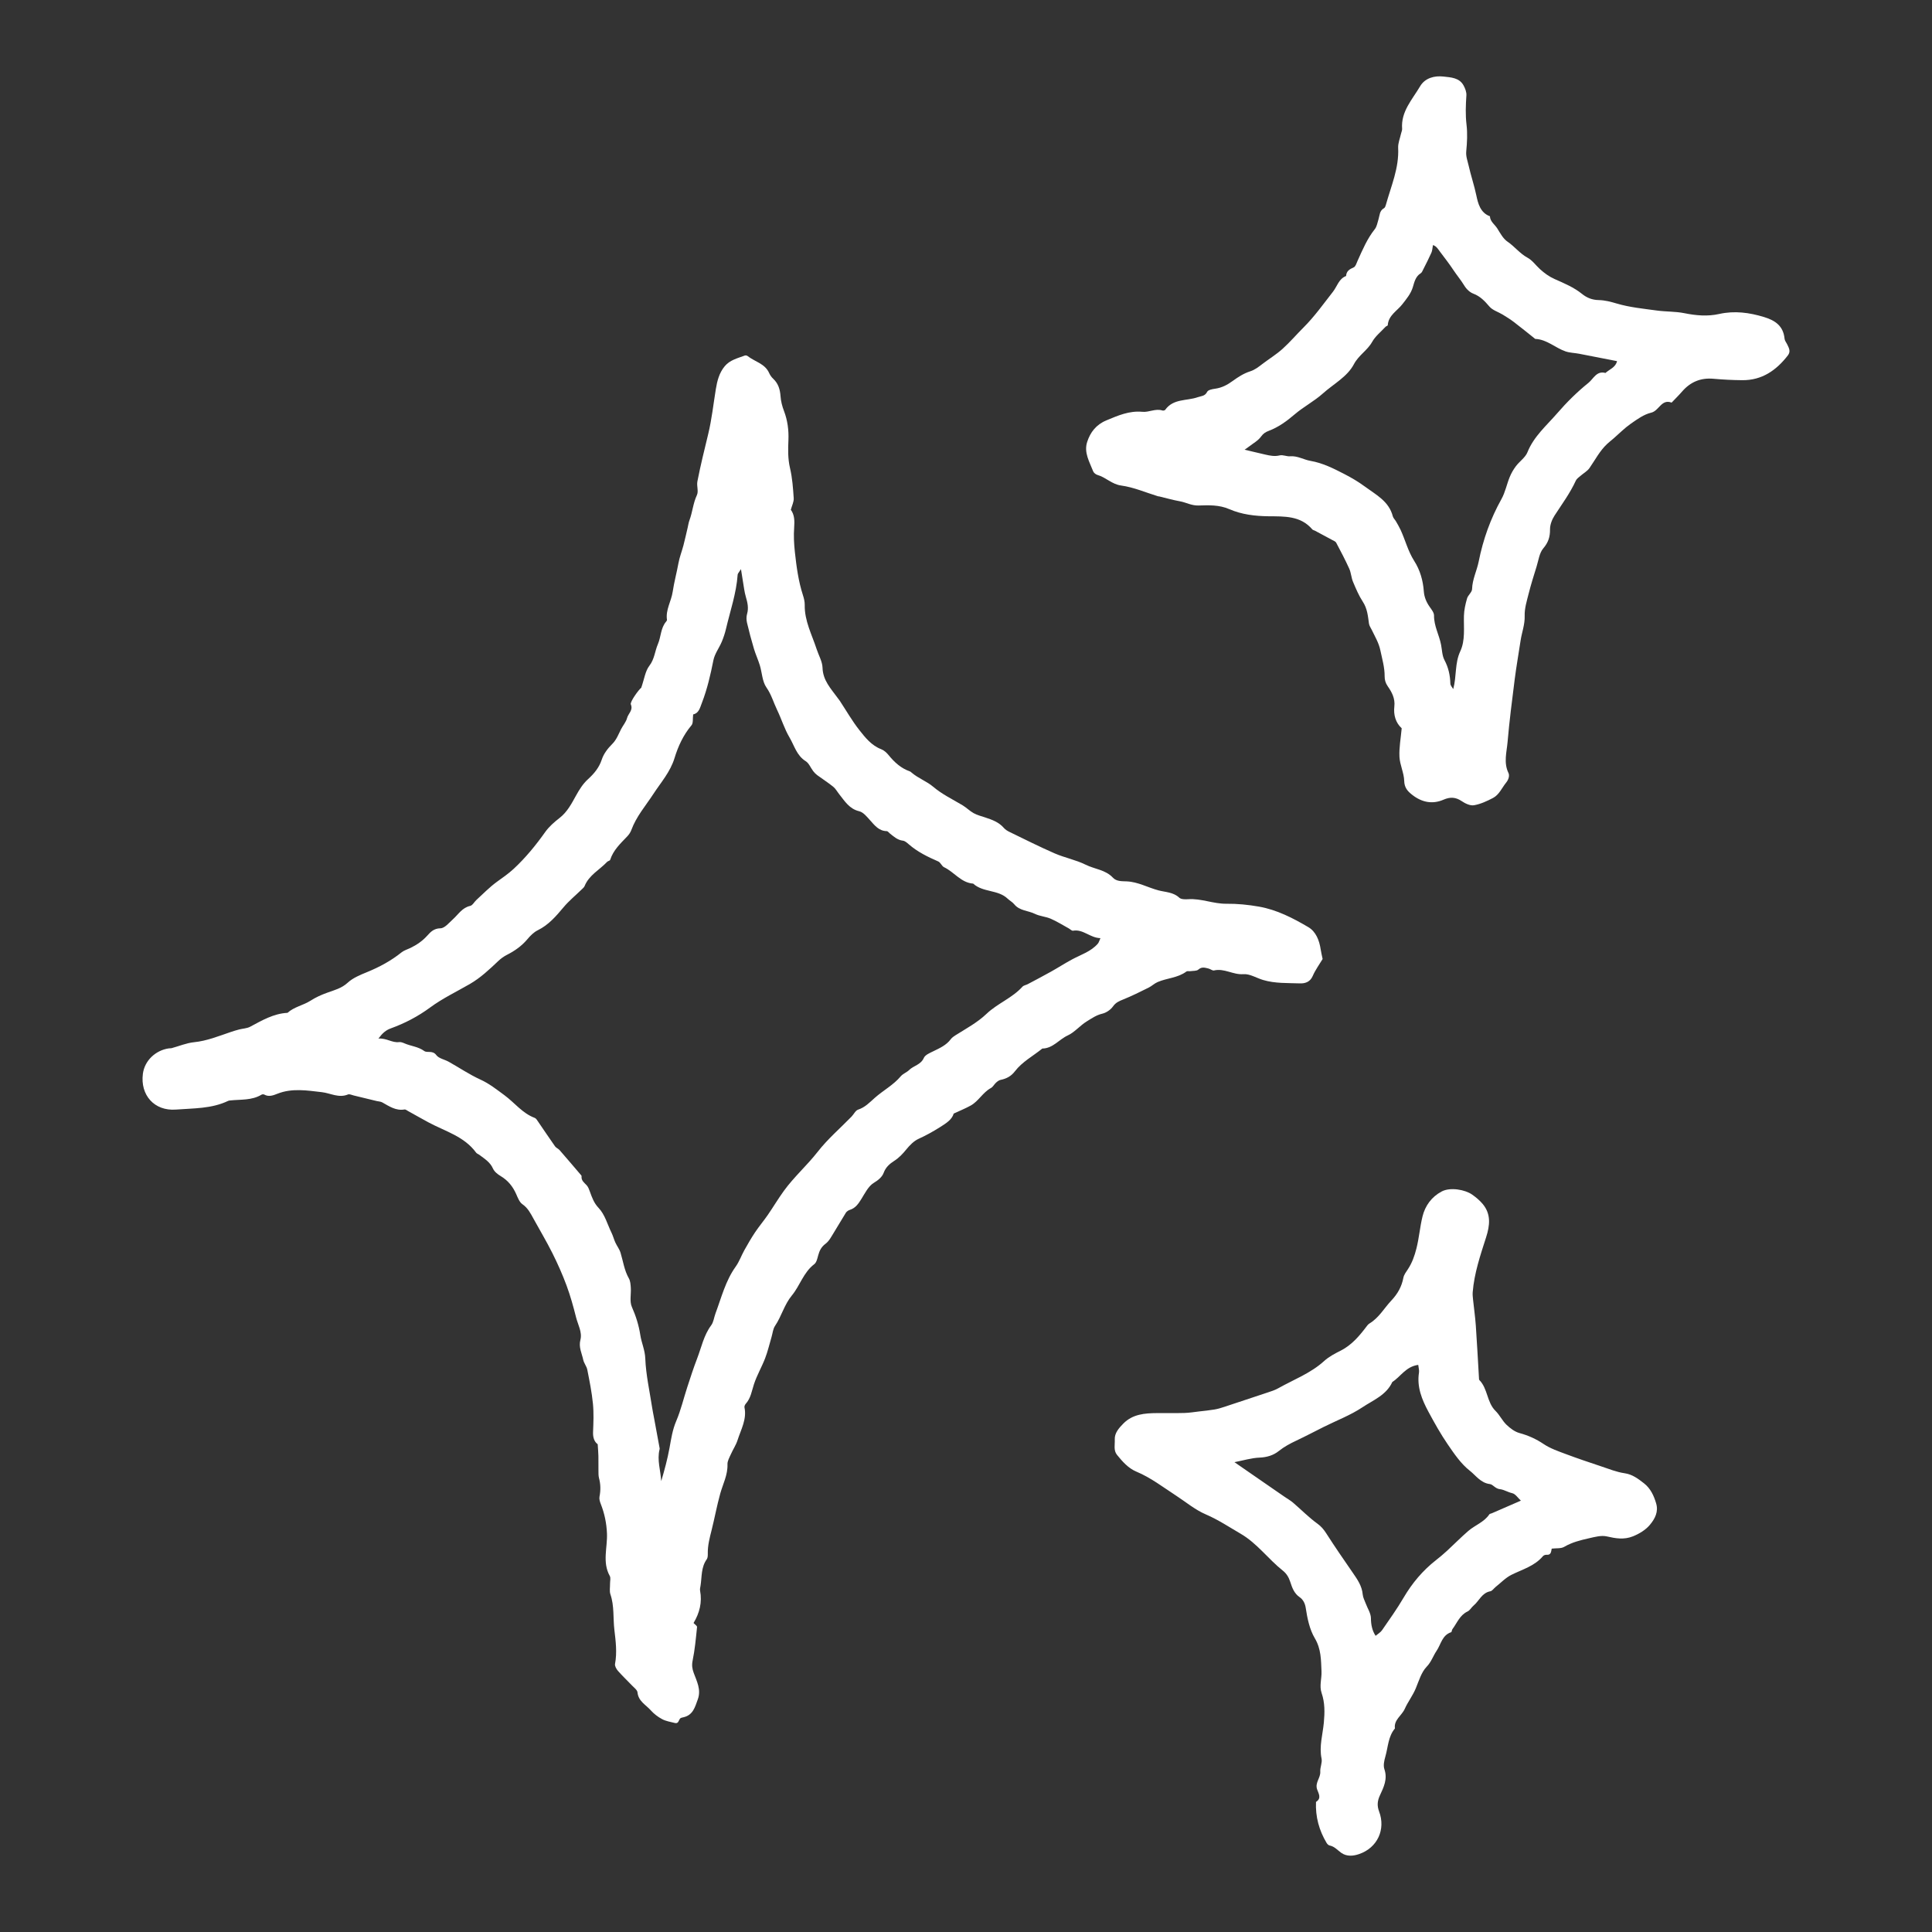 <?xml version="1.0" encoding="UTF-8"?> <svg xmlns="http://www.w3.org/2000/svg" width="400" height="400" viewBox="0 0 400 400" fill="none"><rect x="0" y="0" width="400" height="400" fill="#333333" stroke="none"/><path d="M132.762 142.393C133.407 140.541 133.595 138.938 134.441 137.845C135.515 136.456 135.579 134.819 136.215 133.346C136.865 131.838 136.767 130.038 137.917 128.691C138.002 128.592 138.106 128.443 138.09 128.335C137.775 126.262 138.982 124.488 139.274 122.515C139.566 120.544 140.105 118.572 140.469 116.583C140.696 115.342 141.174 114.149 141.496 112.924C141.818 111.698 142.086 110.459 142.378 109.225C142.495 108.731 142.558 108.217 142.735 107.746C143.374 106.046 143.494 104.202 144.277 102.53C144.683 101.663 144.193 100.677 144.395 99.637C145.036 96.353 145.839 93.121 146.625 89.872C147.361 86.835 147.695 83.699 148.199 80.606C148.478 78.89 148.883 77.236 150.028 75.844C151.12 74.519 152.712 74.175 154.195 73.613C154.357 73.552 154.636 73.598 154.772 73.707C156.262 74.89 158.386 75.265 159.254 77.252C159.442 77.681 159.739 78.096 160.082 78.415C161.133 79.395 161.5 80.627 161.599 82.005C161.676 83.076 161.932 84.083 162.327 85.119C163.053 87.021 163.324 89.058 163.235 91.131C163.151 93.067 163.106 94.983 163.566 96.929C164.043 98.952 164.193 101.066 164.33 103.15C164.379 103.887 163.968 104.655 163.731 105.547C164.503 106.564 164.523 107.854 164.421 109.258C164.301 110.911 164.386 112.598 164.566 114.25C164.898 117.284 165.294 120.314 166.244 123.24C166.452 123.882 166.623 124.577 166.611 125.244C166.547 128.543 168.097 131.392 169.076 134.399C169.494 135.685 170.257 136.953 170.296 138.246C170.373 140.872 172.016 142.557 173.387 144.447C173.546 144.666 173.724 144.872 173.873 145.098C175.213 147.128 176.424 149.261 177.925 151.164C179.16 152.729 180.439 154.349 182.448 155.119C183.036 155.344 183.578 155.849 183.987 156.351C185.191 157.831 186.549 159.072 188.385 159.708C188.509 159.751 188.614 159.857 188.717 159.945C190.087 161.127 191.889 161.77 193.184 162.871C195.085 164.487 197.247 165.495 199.315 166.74C200.109 167.219 200.777 167.914 201.586 168.358C202.327 168.764 203.176 168.981 203.988 169.249C205.414 169.722 206.811 170.219 207.842 171.416C208.142 171.764 208.575 172.032 208.995 172.236C212.109 173.744 215.199 175.309 218.369 176.688C220.453 177.595 222.756 178.024 224.781 179.031C226.64 179.957 228.879 180.067 230.411 181.709C231.157 182.508 232.259 182.438 233.262 182.479C235.614 182.576 237.653 183.764 239.866 184.345C241.326 184.728 242.914 184.695 244.157 185.858C244.542 186.218 245.388 186.214 246.01 186.171C248.706 185.985 251.208 187.148 253.943 187.113C256.135 187.085 258.447 187.319 260.66 187.707C264.359 188.357 267.69 190.079 270.877 191.955C272.449 192.881 273.158 194.702 273.435 196.57C273.533 197.228 273.697 197.876 273.836 198.552C273.154 199.695 272.321 200.819 271.783 202.069C271.237 203.338 270.18 203.637 269.13 203.599C266.575 203.507 263.982 203.638 261.486 202.888C260.126 202.479 258.745 201.588 257.435 201.691C255.305 201.858 253.471 200.421 251.353 200.921C251.023 200.998 250.606 200.619 250.212 200.527C249.503 200.362 248.834 200.096 248.112 200.737C247.743 201.064 247.008 200.985 246.435 201.071C246.168 201.112 245.816 201.004 245.635 201.14C243.858 202.478 241.606 202.485 239.662 203.329C239.001 203.616 238.455 204.16 237.804 204.482C236.066 205.341 234.33 206.214 232.534 206.935C231.691 207.273 231.004 207.562 230.431 208.372C229.943 209.062 229.048 209.673 228.226 209.868C226.987 210.162 226.065 210.817 225.021 211.456C223.592 212.333 222.481 213.729 221.083 214.367C219.269 215.194 217.993 217.07 215.801 217.089C213.89 218.645 211.647 219.811 210.116 221.813C209.35 222.816 208.369 223.338 207.162 223.579C206.821 223.647 206.491 223.908 206.22 224.151C205.837 224.496 205.582 225.035 205.152 225.267C203.481 226.168 202.611 227.976 200.983 228.886C199.939 229.47 198.819 229.917 197.45 230.557C197.107 231.786 195.943 232.535 194.564 233.4C193.137 234.294 191.725 235.082 190.195 235.776C189.206 236.225 188.344 237.113 187.639 237.98C186.898 238.889 186.155 239.691 185.15 240.339C184.235 240.929 183.386 241.628 182.948 242.831C182.646 243.661 181.85 244.334 180.906 244.904C179.791 245.577 179.096 247.02 178.353 248.212C177.734 249.205 177.136 250.121 175.946 250.493C175.64 250.588 175.3 250.815 175.132 251.08C174.294 252.406 173.532 253.779 172.694 255.105C172.161 255.949 171.688 256.936 170.924 257.502C170.031 258.165 169.658 258.949 169.392 259.932C169.22 260.568 169.049 261.384 168.587 261.733C166.344 263.428 165.634 266.176 163.948 268.209C162.37 270.114 161.819 272.51 160.467 274.504C160.036 275.139 159.972 276.024 159.744 276.795C159.307 278.267 158.965 279.774 158.416 281.202C157.715 283.023 156.708 284.733 156.102 286.579C155.64 287.982 155.451 289.459 154.416 290.62C154.246 290.81 154.086 291.148 154.133 291.374C154.653 293.849 153.408 295.954 152.707 298.158C152.382 299.178 151.753 300.097 151.317 301.086C151.021 301.758 150.592 302.481 150.616 303.166C150.693 305.357 149.678 307.225 149.119 309.232C148.428 311.711 147.969 314.253 147.342 316.75C146.938 318.36 146.51 319.953 146.54 321.634C146.547 322.036 146.542 322.531 146.328 322.829C145.127 324.492 145.333 326.462 145.036 328.322C144.984 328.65 144.883 328.999 144.942 329.313C145.404 331.742 144.836 333.958 143.593 336.024C143.863 336.321 144.341 336.616 144.317 336.858C144.077 339.19 143.867 341.536 143.397 343.827C143.202 344.775 143.317 345.516 143.624 346.352C144.273 348.117 145.203 349.831 144.472 351.836C143.898 353.412 143.496 355.073 141.538 355.531C141.274 355.593 140.927 355.644 140.788 355.828C140.493 356.219 140.466 356.912 139.726 356.726C138.833 356.502 137.884 356.354 137.087 355.931C136.214 355.469 135.379 354.827 134.722 354.09C133.711 352.955 132.166 352.222 131.988 350.393C131.939 349.887 131.283 349.418 130.862 348.974C129.896 347.955 128.866 346.994 127.941 345.939C127.609 345.559 127.255 344.932 127.336 344.498C127.78 342.135 127.479 339.785 127.203 337.466C126.911 335.015 127.205 332.502 126.383 330.097C126.156 329.432 126.317 328.632 126.303 327.894C126.293 327.353 126.481 326.704 126.249 326.288C124.658 323.425 125.79 320.412 125.666 317.476C125.577 315.363 125.159 313.337 124.38 311.372C124.193 310.902 124.027 310.33 124.121 309.858C124.379 308.558 124.361 307.303 124.019 306.023C123.883 305.514 123.913 304.955 123.904 304.418C123.887 303.409 123.915 302.4 123.892 301.391C123.875 300.671 123.806 299.952 123.747 299.011C123.066 298.519 122.742 297.647 122.786 296.521C122.864 294.559 122.953 292.575 122.762 290.628C122.531 288.265 122.055 285.922 121.595 283.588C121.454 282.872 120.902 282.239 120.75 281.522C120.463 280.173 119.77 278.936 120.169 277.395C120.577 275.812 119.654 274.278 119.269 272.742C118.71 270.512 118.09 268.285 117.293 266.132C116.449 263.855 115.455 261.623 114.368 259.45C113.16 257.034 111.769 254.709 110.467 252.339C109.851 251.217 109.298 250.107 108.161 249.321C107.552 248.9 107.214 248.006 106.891 247.266C106.19 245.658 105.168 244.39 103.641 243.483C103.021 243.114 102.346 242.573 102.069 241.945C101.475 240.595 100.319 239.916 99.251 239.102C99.036 238.937 98.73 238.852 98.58 238.647C96.099 235.247 92.123 234.216 88.672 232.353C87.266 231.594 85.879 230.8 84.48 230.028C84.246 229.899 83.975 229.668 83.759 229.705C81.957 230.014 80.588 229.045 79.147 228.241C78.806 228.052 78.363 228.049 77.969 227.954C76.388 227.571 74.81 227.182 73.228 226.804C72.833 226.709 72.357 226.469 72.043 226.599C70.122 227.391 68.435 226.328 66.635 226.122C63.6 225.773 60.486 225.243 57.449 226.441C56.614 226.771 55.665 227.158 54.706 226.618C54.564 226.538 54.286 226.555 54.141 226.643C52.117 227.864 49.826 227.598 47.627 227.84C47.492 227.854 47.348 227.872 47.228 227.929C43.804 229.572 40.052 229.444 36.426 229.725C31.959 230.072 28.999 226.723 29.584 222.303C29.95 219.546 32.245 217.451 34.939 217.058C35.135 217.029 35.345 217.06 35.533 217.009C37.079 216.591 38.6 215.939 40.171 215.78C42.846 215.51 45.271 214.512 47.761 213.67C48.341 213.473 48.928 213.294 49.521 213.14C50.278 212.943 51.124 212.93 51.791 212.575C54.247 211.264 56.645 209.843 59.527 209.696C60.898 208.453 62.777 208.143 64.242 207.211C65.394 206.477 66.461 205.995 67.73 205.535C69.141 205.024 70.724 204.628 71.981 203.464C73.067 202.458 74.577 201.844 75.986 201.268C78.562 200.213 80.97 198.918 83.145 197.169C83.653 196.761 84.336 196.572 84.938 196.281C86.28 195.633 87.467 194.827 88.49 193.684C89.14 192.957 89.842 192.212 91.185 192.195C92.072 192.184 92.992 191.031 93.809 190.292C94.917 189.29 95.692 187.926 97.346 187.556C97.844 187.445 98.195 186.726 98.643 186.317C100.03 185.053 101.345 183.686 102.854 182.588C104.047 181.719 105.242 180.916 106.344 179.891C108.826 177.583 110.933 175.008 112.885 172.254C113.68 171.132 114.782 170.183 115.879 169.329C117.459 168.099 118.358 166.343 119.26 164.712C119.963 163.443 120.697 162.275 121.731 161.332C123.009 160.166 124.037 158.948 124.602 157.232C124.988 156.058 125.839 154.944 126.734 154.059C127.657 153.147 128.04 152.025 128.594 150.951C128.991 150.181 129.615 149.484 129.823 148.673C130.065 147.734 131.128 147.052 130.605 145.837C130.38 145.313 132.329 142.676 132.762 142.393ZM143.512 147.91C143.396 148.782 143.554 149.709 143.163 150.169C141.471 152.162 140.382 154.561 139.667 156.911C138.778 159.838 136.842 161.975 135.282 164.369C133.684 166.822 131.737 169.038 130.711 171.847C130.533 172.333 130.212 172.803 129.852 173.179C128.455 174.636 126.972 176.016 126.327 178.026C126.267 178.211 125.866 178.26 125.697 178.44C124.137 180.096 121.957 181.172 121.04 183.438C120.925 183.722 120.639 183.947 120.407 184.174C119.16 185.391 117.793 186.506 116.68 187.835C115.12 189.697 113.58 191.498 111.333 192.601C110.512 193.004 109.795 193.733 109.194 194.449C108.021 195.848 106.596 196.855 104.988 197.672C104.339 198.002 103.717 198.443 103.188 198.944C101.335 200.702 99.486 202.453 97.254 203.741C94.501 205.329 91.598 206.716 89.054 208.59C86.522 210.455 83.821 211.858 80.916 212.914C79.915 213.278 79.235 213.837 78.348 215.02C80.081 214.916 81.179 215.935 82.619 215.757C82.98 215.712 83.395 215.862 83.744 216.016C85.079 216.6 86.571 216.679 87.838 217.602C88.447 218.045 89.559 217.398 90.329 218.442C90.854 219.153 92.05 219.347 92.914 219.832C95.095 221.056 97.185 222.474 99.451 223.508C101.312 224.356 102.841 225.579 104.45 226.762C106.549 228.305 108.159 230.502 110.711 231.447C110.989 231.55 111.194 231.911 111.384 232.186C112.565 233.902 113.718 235.638 114.918 237.341C115.144 237.66 115.591 237.815 115.854 238.117C117.365 239.848 118.851 241.6 120.342 243.348C120.383 243.397 120.413 243.479 120.406 243.54C120.313 244.415 120.945 244.843 121.455 245.389C121.785 245.744 121.968 246.262 122.138 246.736C122.567 247.928 122.979 249.078 123.903 250.051C125.27 251.49 125.738 253.47 126.601 255.211C126.922 255.859 127.095 256.579 127.397 257.238C127.729 257.965 128.252 258.623 128.48 259.376C129.018 261.152 129.251 263.011 130.198 264.671C130.51 265.217 130.557 265.952 130.601 266.608C130.69 267.941 130.317 269.447 130.819 270.578C131.664 272.483 132.257 274.378 132.573 276.429C132.822 278.041 133.529 279.495 133.598 281.25C133.732 284.661 134.505 288.047 135.022 291.442C135.124 292.108 135.264 292.768 135.386 293.431C135.784 295.577 136.181 297.724 136.575 299.871C136.587 299.936 136.572 300.009 136.555 300.074C136.003 302.289 136.774 304.442 136.9 306.653C137.579 304.365 138.2 302.071 138.622 299.742C138.962 297.862 139.235 296.018 140.005 294.214C140.969 291.956 141.53 289.528 142.297 287.184C142.948 285.198 143.585 283.204 144.337 281.256C145.231 278.942 145.705 276.46 147.243 274.393C147.738 273.728 147.825 272.765 148.129 271.95C149.363 268.641 150.209 265.175 152.324 262.23C153.062 261.203 153.485 259.955 154.109 258.841C154.814 257.582 155.535 256.327 156.336 255.129C157.155 253.904 158.113 252.774 158.951 251.56C160.091 249.908 161.118 248.174 162.296 246.55C164.395 243.657 167.094 241.286 169.3 238.458C171.362 235.816 173.957 233.592 176.308 231.176C176.774 230.697 177.115 229.917 177.664 229.737C179.102 229.267 180.059 228.236 181.12 227.294C182.861 225.749 184.967 224.653 186.494 222.831C186.944 222.295 187.716 222.042 188.224 221.541C189.16 220.62 190.652 220.46 191.273 219.027C191.542 218.405 192.493 218.013 193.206 217.664C194.559 217.004 195.923 216.405 196.862 215.14C197.099 214.822 197.456 214.573 197.799 214.357C200.01 212.962 202.339 211.725 204.246 209.907C206.513 207.744 209.566 206.637 211.69 204.284C211.939 204.008 212.422 203.951 212.779 203.762C214.397 202.902 216.02 202.052 217.619 201.158C219.09 200.336 220.508 199.417 221.991 198.62C223.821 197.639 225.866 197.016 227.288 195.383C227.515 195.122 227.601 194.739 227.835 194.234C225.679 194.185 224.267 192.324 222.155 192.693C221.897 192.738 221.572 192.376 221.273 192.212C220.034 191.534 218.832 190.771 217.542 190.212C216.502 189.761 215.283 189.704 214.273 189.207C212.859 188.51 211.094 188.589 209.982 187.215C209.616 186.763 209.055 186.476 208.628 186.067C206.627 184.151 203.51 184.804 201.49 182.944C198.957 182.756 197.557 180.535 195.461 179.55C194.979 179.324 194.739 178.566 194.256 178.355C192.077 177.404 189.959 176.379 188.149 174.797C187.793 174.486 187.368 174.107 186.938 174.055C185.788 173.916 185.029 173.183 184.2 172.529C184.001 172.372 183.806 172.081 183.606 172.078C181.964 172.05 181.108 170.9 180.141 169.828C179.486 169.103 178.75 168.168 177.897 167.964C175.832 167.468 174.901 165.868 173.749 164.43C173.336 163.914 173.014 163.292 172.514 162.887C171.461 162.035 170.308 161.306 169.216 160.502C168.899 160.269 168.612 159.976 168.372 159.664C167.841 158.975 167.495 158.02 166.812 157.595C164.935 156.427 164.459 154.366 163.457 152.676C162.405 150.901 161.801 148.865 160.896 146.993C160.15 145.449 159.711 143.801 158.677 142.325C157.81 141.088 157.782 139.276 157.313 137.74C156.961 136.588 156.443 135.486 156.099 134.332C155.566 132.545 155.082 130.742 154.658 128.927C154.523 128.348 154.51 127.671 154.674 127.107C155.037 125.861 154.754 124.716 154.411 123.546C154.259 123.026 154.158 122.489 154.068 121.954C153.863 120.743 153.679 119.528 153.411 117.837C152.977 118.534 152.74 118.743 152.725 118.968C152.458 122.821 151.186 126.456 150.313 130.176C150.098 131.094 149.8 132.004 149.433 132.873C148.888 134.163 147.968 135.358 147.703 136.692C147.106 139.69 146.435 142.635 145.328 145.502C144.902 146.606 144.687 147.665 143.512 147.91Z" fill="white"></path><path d="M290.206 150.781C288.942 149.626 288.486 148.005 288.685 146.26C288.873 144.613 288.162 143.293 287.317 142.085C286.839 141.402 286.671 140.733 286.676 140.025C286.688 138.171 286.165 136.442 285.792 134.657C285.46 133.069 284.669 131.79 284.005 130.404C283.8 129.976 283.491 129.557 283.43 129.106C283.216 127.539 283.089 126.003 282.164 124.591C281.327 123.313 280.72 121.87 280.125 120.452C279.763 119.59 279.73 118.585 279.346 117.736C278.52 115.906 277.579 114.127 276.639 112.351C276.506 112.099 276.127 111.963 275.844 111.808C274.65 111.157 273.45 110.518 272.251 109.878C272.071 109.782 271.824 109.752 271.704 109.61C269.268 106.737 265.885 106.923 262.632 106.887C259.824 106.856 257.052 106.518 254.519 105.415C252.407 104.496 250.236 104.592 248.156 104.658C246.68 104.704 245.594 104.025 244.31 103.793C242.857 103.531 241.432 103.121 239.994 102.777C239.93 102.761 239.857 102.78 239.795 102.761C237.245 101.982 234.739 100.882 232.132 100.524C230.171 100.255 228.965 98.827 227.237 98.34C226.882 98.24 226.453 97.906 226.326 97.577C225.572 95.627 224.376 93.695 225.083 91.51C225.737 89.489 226.941 87.917 229.077 87.028C231.484 86.026 233.815 85.004 236.508 85.261C237.897 85.394 239.238 84.528 240.669 84.989C240.835 85.043 241.158 84.973 241.247 84.847C242.917 82.493 245.701 83.033 247.966 82.24C248.689 81.987 249.48 82.044 249.93 81.124C250.123 80.729 250.986 80.558 251.572 80.48C252.971 80.291 254.118 79.676 255.248 78.852C256.334 78.06 257.525 77.299 258.788 76.898C259.826 76.57 260.563 75.969 261.367 75.356C262.745 74.305 264.242 73.392 265.526 72.239C267.069 70.853 268.419 69.257 269.891 67.791C272.169 65.52 274.012 62.908 275.985 60.389C276.832 59.306 277.195 57.703 278.695 57.143C278.752 56.127 279.408 55.73 280.27 55.358C280.662 55.188 280.851 54.486 281.072 53.998C282.096 51.727 283.057 49.433 284.634 47.45C285.065 46.908 285.183 46.105 285.402 45.409C285.662 44.581 285.598 43.616 286.544 43.107C286.74 43.001 286.859 42.672 286.928 42.422C288.002 38.54 289.682 34.799 289.474 30.62C289.425 29.644 289.859 28.643 290.074 27.653C290.146 27.32 290.319 26.981 290.294 26.656C290.022 23.088 292.398 20.618 294.011 17.874C295.036 16.129 297.005 15.633 298.878 15.851C300.356 16.023 302.123 16.066 303.009 17.679C303.349 18.297 303.647 19.067 303.601 19.744C303.464 21.775 303.385 23.774 303.629 25.82C303.845 27.623 303.749 29.488 303.572 31.304C303.467 32.385 303.834 33.265 304.055 34.247C304.527 36.346 305.229 38.383 305.67 40.5C305.993 42.049 306.475 44.063 308.471 44.773C308.52 45.895 309.484 46.474 310.006 47.312C310.614 48.29 311.21 49.42 312.116 50.035C313.592 51.037 314.66 52.494 316.264 53.359C317.259 53.896 317.974 54.94 318.841 55.726C319.748 56.55 320.702 57.254 321.863 57.771C323.823 58.644 325.841 59.476 327.534 60.846C328.564 61.68 329.672 62.102 331.003 62.129C332.268 62.154 333.467 62.467 334.716 62.839C337.403 63.639 340.255 63.908 343.053 64.293C344.933 64.551 346.871 64.467 348.721 64.84C351.143 65.329 353.525 65.544 355.942 65.004C359.113 64.296 362.18 64.708 365.25 65.646C367.564 66.353 369.229 67.508 369.473 70.128C369.511 70.544 369.846 70.932 370.039 71.336C370.388 72.07 370.793 72.763 370.151 73.591C367.752 76.689 364.789 78.749 360.721 78.714C358.729 78.697 356.732 78.598 354.748 78.419C352.101 78.181 349.978 79.079 348.254 81.067C347.566 81.86 346.812 82.596 346.088 83.358C343.977 82.541 343.498 85.061 341.851 85.443C340.343 85.793 338.944 86.817 337.629 87.734C336.357 88.621 335.255 89.752 334.076 90.772C333.629 91.159 333.158 91.519 332.728 91.923C331.205 93.355 330.263 95.209 329.091 96.899C328.635 97.557 327.843 97.977 327.22 98.524C326.877 98.824 326.442 99.105 326.265 99.493C325.079 102.094 323.385 104.372 321.845 106.754C321.314 107.576 320.906 108.653 320.915 109.609C320.93 111.158 320.561 112.308 319.519 113.534C318.708 114.488 318.535 116 318.136 117.283C317.552 119.157 316.964 121.033 316.484 122.935C316.105 124.434 315.619 125.983 315.668 127.493C315.726 129.316 315.073 130.936 314.816 132.657C314.418 135.323 313.942 137.978 313.602 140.65C313.054 144.968 312.502 149.289 312.127 153.624C311.945 155.737 311.276 157.891 312.31 160.037C312.555 160.547 312.388 161.346 311.822 162.041C310.94 163.126 310.394 164.541 309.102 165.216C307.862 165.864 306.535 166.482 305.177 166.717C304.395 166.853 303.367 166.366 302.643 165.874C301.384 165.019 300.243 164.969 298.867 165.566C296.513 166.587 294.309 166.088 292.332 164.522C291.423 163.802 290.763 163.074 290.726 161.678C290.683 160.009 289.824 158.366 289.743 156.691C289.649 154.779 290.023 152.843 290.206 150.781ZM300.875 142.672C301.608 139.942 301.171 137.329 302.338 134.83C303.4 132.554 303.025 129.968 303.092 127.492C303.125 126.29 303.401 125.073 303.734 123.911C303.934 123.215 304.761 122.62 304.778 121.965C304.833 119.939 305.767 118.169 306.148 116.257C307.055 111.69 308.594 107.387 310.867 103.314C311.646 101.918 311.954 100.266 312.568 98.767C312.895 97.967 313.343 97.191 313.864 96.501C314.615 95.508 315.803 94.73 316.241 93.634C317.558 90.345 320.193 88.12 322.397 85.572C324.369 83.292 326.541 81.138 328.885 79.254C329.878 78.456 330.557 76.702 332.387 77.219C333.232 76.454 334.503 76.077 334.788 74.77C332.088 74.242 329.507 73.73 326.923 73.237C325.99 73.059 325.005 73.056 324.12 72.749C321.989 72.012 320.268 70.271 317.866 70.169C317.81 70.167 317.756 70.092 317.703 70.049C316.281 68.92 314.877 67.77 313.433 66.67C312.697 66.109 311.905 65.618 311.114 65.134C310.196 64.573 309.032 64.243 308.372 63.472C307.394 62.332 306.482 61.344 305.003 60.782C304.385 60.548 303.655 59.943 303.155 59.112C302.496 58.019 301.633 56.998 300.906 55.902C300.05 54.612 299.099 53.385 298.165 52.149C297.748 51.597 297.39 50.945 296.678 50.743C296.56 51.355 296.551 51.876 296.357 52.316C295.844 53.477 295.258 54.605 294.686 55.74C294.534 56.041 294.396 56.425 294.137 56.584C293.068 57.236 292.82 58.426 292.525 59.414C292.101 60.835 291.194 61.879 290.362 62.963C289.277 64.376 287.461 65.257 287.319 67.341C287.311 67.454 286.99 67.52 286.866 67.655C285.916 68.682 284.755 69.595 284.09 70.784C283.097 72.561 281.295 73.535 280.31 75.407C278.929 78.029 276.092 79.487 273.898 81.456C272.1 83.069 269.889 84.213 268.05 85.786C266.396 87.201 264.698 88.441 262.66 89.212C262.054 89.441 261.555 89.732 261.106 90.364C260.48 91.247 259.41 91.815 258.524 92.51C258.262 92.716 257.979 92.897 257.677 93.11C259.22 93.473 260.59 93.8 261.962 94.116C262.945 94.342 263.897 94.54 264.949 94.284C265.609 94.123 266.387 94.53 267.093 94.469C268.628 94.337 269.91 95.178 271.343 95.424C273.831 95.852 276.067 96.977 278.29 98.121C279.792 98.895 281.222 99.732 282.603 100.751C284.928 102.467 287.56 103.774 288.366 106.894C288.462 107.269 288.808 107.573 289.01 107.926C289.346 108.509 289.693 109.09 289.975 109.699C290.956 111.82 291.51 114.119 292.791 116.125C294.011 118.034 294.624 120.173 294.788 122.45C294.873 123.612 295.314 124.671 295.998 125.641C296.384 126.189 296.907 126.836 296.9 127.434C296.875 129.607 297.976 131.471 298.364 133.518C298.565 134.582 298.579 135.756 299.066 136.673C299.895 138.231 300.234 139.821 300.281 141.544C300.291 141.926 300.668 142.296 300.875 142.672Z" fill="white"></path><path d="M321.268 320.626C321.12 321.173 321.205 321.995 320.177 321.904C319.937 321.882 319.592 322.013 319.439 322.196C317.712 324.249 315.202 324.92 312.931 326.048C311.717 326.652 310.727 327.711 309.642 328.572C309.271 328.866 308.956 329.382 308.553 329.456C306.795 329.779 306.247 331.449 305.084 332.421C304.64 332.792 304.339 333.402 303.846 333.635C302.229 334.4 301.671 336.016 300.707 337.303C300.572 337.483 300.583 337.886 300.444 337.932C298.563 338.552 298.35 340.42 297.432 341.777C296.712 342.842 296.353 344.064 295.379 345.073C294.273 346.22 293.77 347.988 293.13 349.537C292.504 351.053 291.47 352.372 290.844 353.794C290.23 355.193 288.545 356.07 288.804 357.858C287.386 359.539 287.394 361.715 286.821 363.684C286.58 364.514 286.361 365.529 286.623 366.292C287.322 368.339 286.483 370.016 285.689 371.731C285.182 372.828 285.068 373.834 285.522 375.028C286.937 378.751 285.191 382.56 281.393 383.864C280.242 384.26 278.854 384.446 277.668 383.592C276.906 383.043 276.286 382.283 275.285 382.088C275.052 382.043 274.802 381.795 274.669 381.575C273.098 378.958 272.327 376.128 272.465 373.066C273.692 372.301 272.961 371.279 272.686 370.449C272.227 369.065 273.434 368.084 273.349 366.795C273.291 365.908 273.792 364.948 273.617 364.111C273.082 361.554 273.862 359.119 274.089 356.64C274.278 354.565 274.316 352.523 273.632 350.541C273.111 349.028 273.673 347.542 273.604 346.046C273.495 343.693 273.549 341.418 272.216 339.179C271.121 337.34 270.661 335.03 270.332 332.866C270.177 331.839 269.69 331.101 269.105 330.702C267.9 329.88 267.515 328.668 267.124 327.483C266.808 326.524 266.348 325.78 265.584 325.173C262.562 322.769 260.276 319.533 256.873 317.55C254.485 316.159 252.204 314.635 249.626 313.529C247.419 312.583 245.503 310.958 243.46 309.631C240.79 307.897 238.265 305.936 235.288 304.691C233.601 303.985 232.4 302.611 231.268 301.22C230.5 300.277 230.856 299.076 230.802 298.027C230.735 296.72 231.649 295.675 232.562 294.746C234.51 292.764 237.013 292.584 239.565 292.566C241.454 292.552 243.345 292.593 245.232 292.54C246.249 292.511 247.262 292.342 248.275 292.224C249.347 292.1 250.423 291.994 251.485 291.815C252.151 291.703 252.807 291.499 253.451 291.288C256.477 290.296 259.5 289.294 262.519 288.278C263.228 288.04 263.958 287.811 264.606 287.447C267.832 285.631 271.354 284.331 274.162 281.773C275.136 280.887 276.366 280.244 277.556 279.644C279.942 278.44 281.551 276.461 283.105 274.399C283.223 274.243 283.384 274.103 283.552 274.001C285.504 272.828 286.576 270.832 288.08 269.241C289.377 267.868 290.205 266.382 290.556 264.541C290.678 263.905 291.138 263.315 291.51 262.748C292.37 261.436 292.869 260.016 293.256 258.487C293.813 256.284 293.983 254.014 294.52 251.839C295.057 249.663 296.37 247.804 298.489 246.682C300.264 245.742 303.326 246.3 304.787 247.324C305.579 247.88 306.35 248.521 306.968 249.259C308.738 251.374 308.47 253.704 307.684 256.161C306.493 259.881 305.223 263.595 304.908 267.532C304.866 268.06 304.931 268.601 304.986 269.132C305.168 270.895 305.426 272.653 305.55 274.419C305.804 278.051 305.99 281.689 306.206 285.324C306.214 285.459 306.203 285.64 306.281 285.719C308.051 287.503 307.811 290.328 309.633 292.115C310.496 292.961 311.032 294.143 311.901 294.98C312.663 295.712 313.614 296.432 314.605 296.701C316.429 297.196 318.048 297.933 319.624 298.991C320.968 299.892 322.569 300.44 324.104 301.017C326.546 301.934 329.021 302.767 331.497 303.592C333.099 304.126 334.7 304.778 336.353 305.018C337.992 305.257 339.149 306.161 340.347 307.085C341.721 308.145 342.426 309.675 342.89 311.271C343.388 312.983 342.675 314.416 341.564 315.736C340.697 316.766 339.362 317.57 338.076 318.084C336.225 318.823 334.52 318.519 332.666 318.096C331.514 317.833 330.169 318.215 328.951 318.489C327.199 318.884 325.459 319.313 323.857 320.254C323.18 320.653 322.185 320.513 321.268 320.626ZM293.633 282.584C291.053 282.93 289.993 285.027 288.263 286.127C287.03 288.844 284.296 289.882 282.068 291.368C279.616 293.002 276.789 294.072 274.13 295.396C272.211 296.352 270.317 297.358 268.378 298.271C267.091 298.877 265.878 299.522 264.742 300.432C263.659 301.301 262.292 301.724 260.77 301.784C259.104 301.848 257.455 302.365 255.58 302.727C258.327 304.626 260.799 306.335 263.271 308.044C264.166 308.662 265.061 309.28 265.956 309.896C266.547 310.302 267.18 310.657 267.721 311.12C269.403 312.561 270.964 314.161 272.75 315.453C273.566 316.043 274.083 316.682 274.603 317.492C276.357 320.227 278.199 322.905 280.049 325.578C281.017 326.977 281.982 328.339 282.138 330.126C282.194 330.763 282.536 331.378 282.765 331.997C283.139 333.011 283.828 334.018 283.835 335.032C283.845 336.419 284.103 337.61 284.804 338.679C285.268 338.285 285.817 337.981 286.136 337.519C287.665 335.305 289.235 333.108 290.595 330.79C292.37 327.765 294.566 325.154 297.323 322.998C298.111 322.382 298.877 321.734 299.613 321.057C301.086 319.703 302.486 318.267 304 316.962C305.396 315.759 307.265 315.151 308.349 313.533C308.438 313.4 308.694 313.381 308.871 313.305C310.837 312.451 312.802 311.596 314.881 310.692C314.26 310.123 313.759 309.304 313.104 309.154C312.192 308.945 311.33 308.398 310.564 308.321C309.555 308.219 309.121 307.339 308.452 307.258C306.552 307.029 305.549 305.469 304.298 304.49C302.479 303.066 301.092 301.013 299.756 299.067C298.278 296.912 296.995 294.612 295.754 292.307C294.395 289.781 293.311 287.153 293.788 284.155C293.857 283.719 293.705 283.247 293.633 282.584Z" fill="white"></path></svg> 